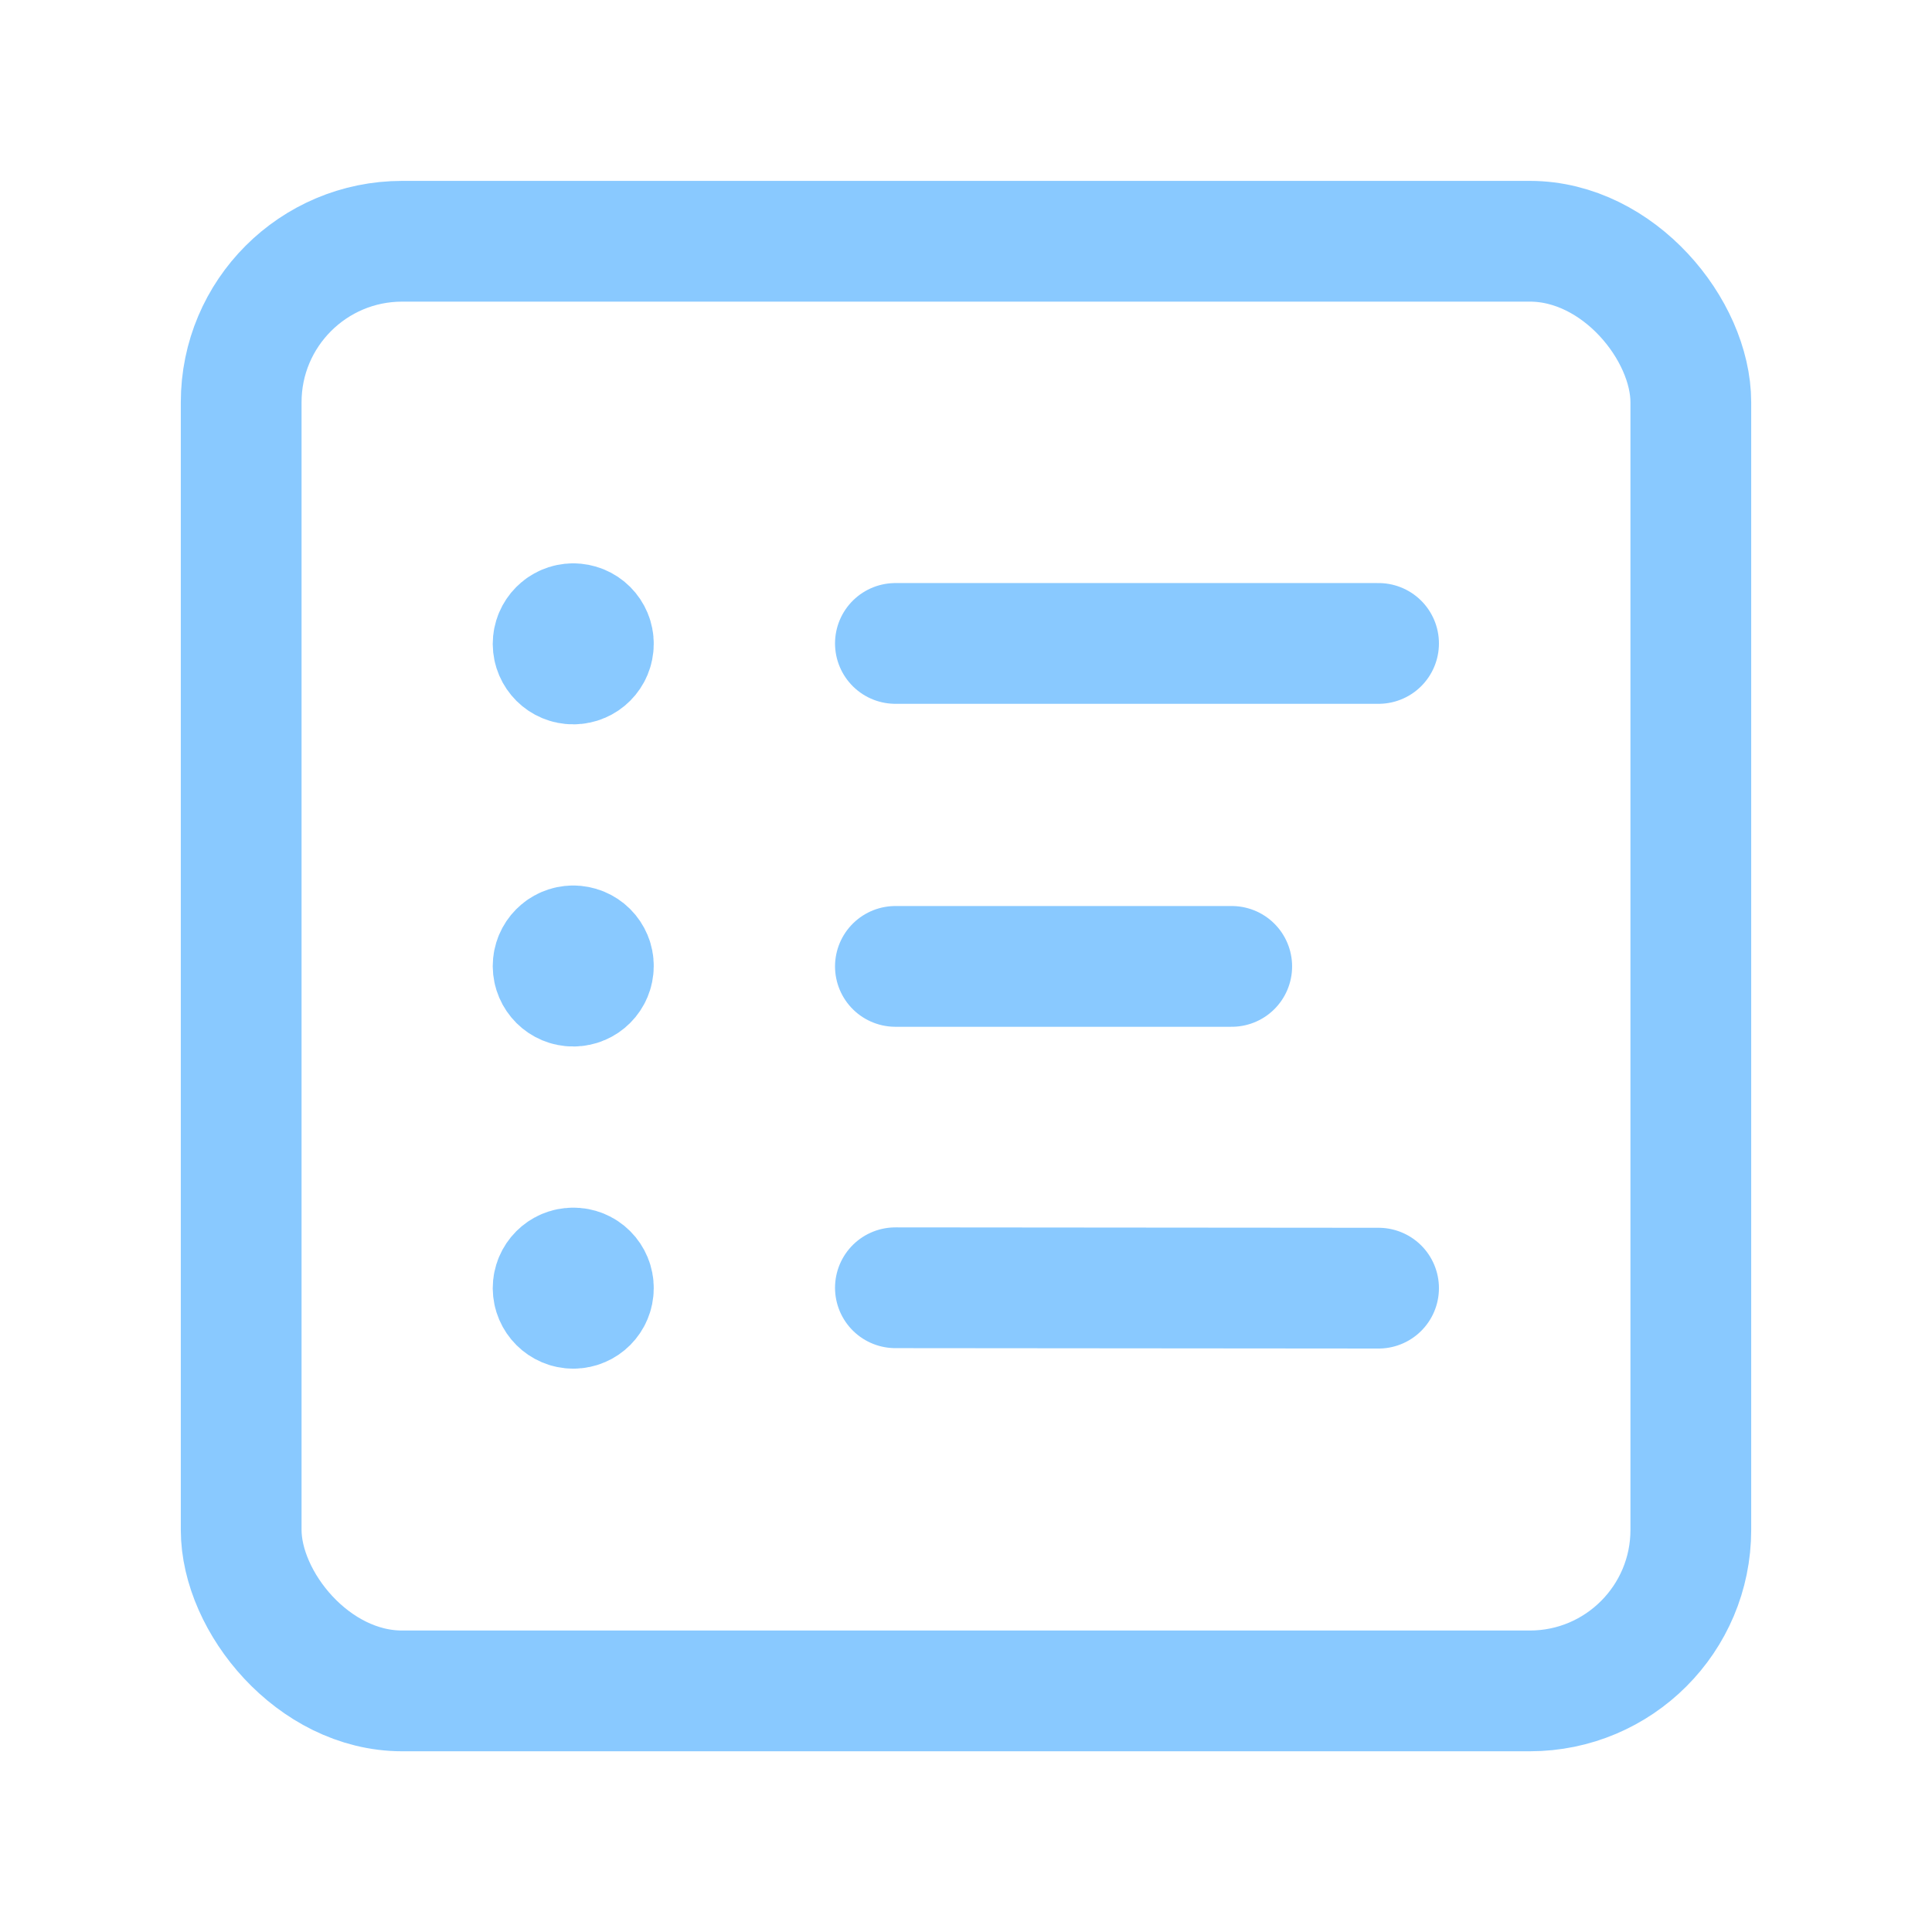 <svg xmlns="http://www.w3.org/2000/svg" width="24" height="24" viewBox="0 0 24 24" fill="none"><path d="M11.123 12.005H15.301" stroke="#89C9FF" stroke-width="1.5" stroke-linecap="round" stroke-linejoin="round"></path><path d="M11.123 15.997L17.125 16.002" stroke="#89C9FF" stroke-width="1.5" stroke-linecap="round" stroke-linejoin="round"></path><rect x="2.996" y="2.997" width="18.008" height="18.008" rx="2" stroke="#89C9FF" stroke-width="1.5" stroke-linecap="round" stroke-linejoin="round"></rect><path d="M11.123 7.993H17.125" stroke="#89C9FF" stroke-width="1.5" stroke-linecap="round" stroke-linejoin="round"></path><path d="M7.12 7.748C6.982 7.749 6.871 7.861 6.871 7.999C6.872 8.137 6.984 8.249 7.122 8.248C7.26 8.248 7.371 8.136 7.371 7.998C7.372 7.932 7.345 7.868 7.298 7.821C7.251 7.774 7.187 7.748 7.12 7.748" stroke="#89C9FF" stroke-width="1.5" stroke-linecap="round" stroke-linejoin="round"></path><path d="M7.12 11.75C6.982 11.751 6.871 11.863 6.871 12.001C6.872 12.139 6.984 12.251 7.122 12.25C7.26 12.25 7.371 12.138 7.371 12C7.372 11.934 7.345 11.87 7.298 11.823C7.251 11.776 7.187 11.75 7.12 11.75" stroke="#89C9FF" stroke-width="1.5" stroke-linecap="round" stroke-linejoin="round"></path><path d="M7.12 15.752C6.982 15.752 6.871 15.864 6.871 16.002C6.872 16.14 6.984 16.252 7.122 16.252C7.26 16.252 7.371 16.14 7.371 16.002C7.372 15.935 7.345 15.871 7.298 15.824C7.251 15.777 7.187 15.751 7.12 15.752" stroke="#89C9FF" stroke-width="1.5" stroke-linecap="round" stroke-linejoin="round"></path></svg>